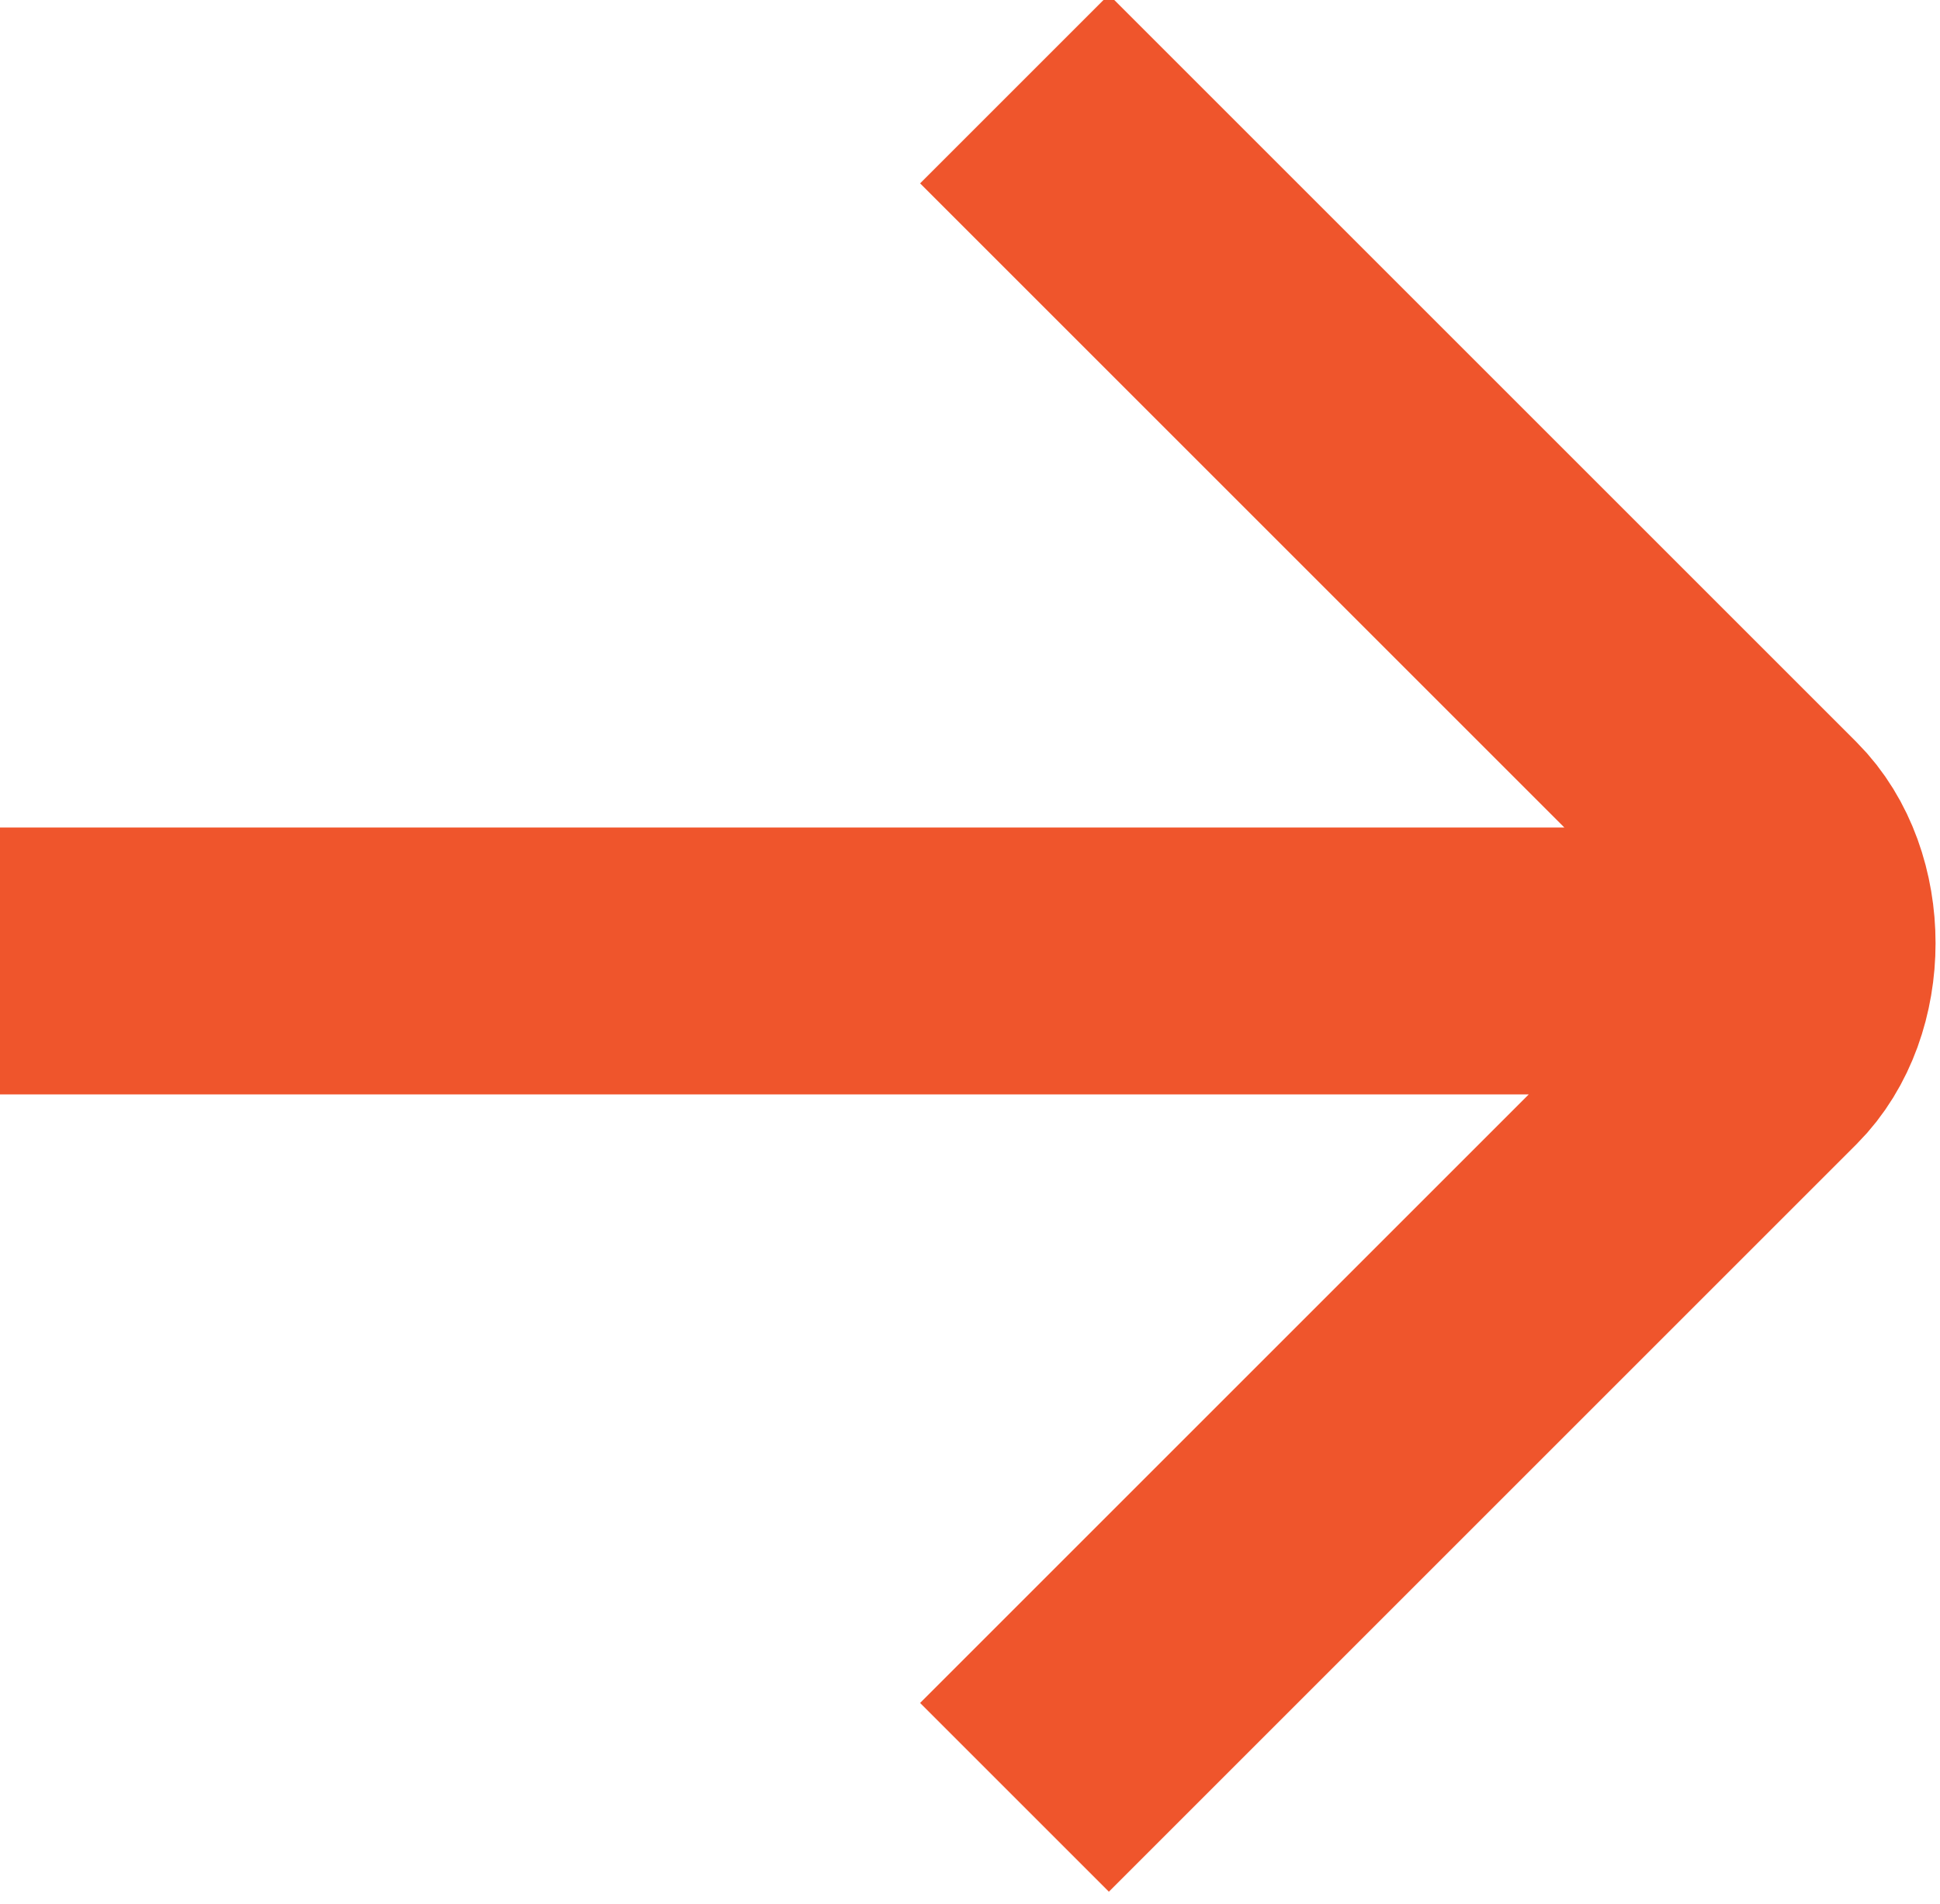 <?xml version="1.0" encoding="UTF-8"?>
<svg xmlns="http://www.w3.org/2000/svg" version="1.1" viewBox="0 0 10.9 10.7">
  <defs>
    <style>
      .cls-1 {
        fill: none;
        stroke: #ef552c;
        stroke-width: 1.5px;
      }
    </style>
  </defs>
  <!-- Generator: Adobe Illustrator 28.7.1, SVG Export Plug-In . SVG Version: 1.2.0 Build 142)  -->
  <g>
    <g id="Layer_1">
      <g id="Layer_1-2" data-name="Layer_1">
        <path id="Path_843" class="cls-1" d="M10.3,5.4H0M5.7.5l4.2,4.2c.3.3.3.9,0,1.2h0l-4.2,4.2"/>
      </g>
    </g>
  </g>
</svg>